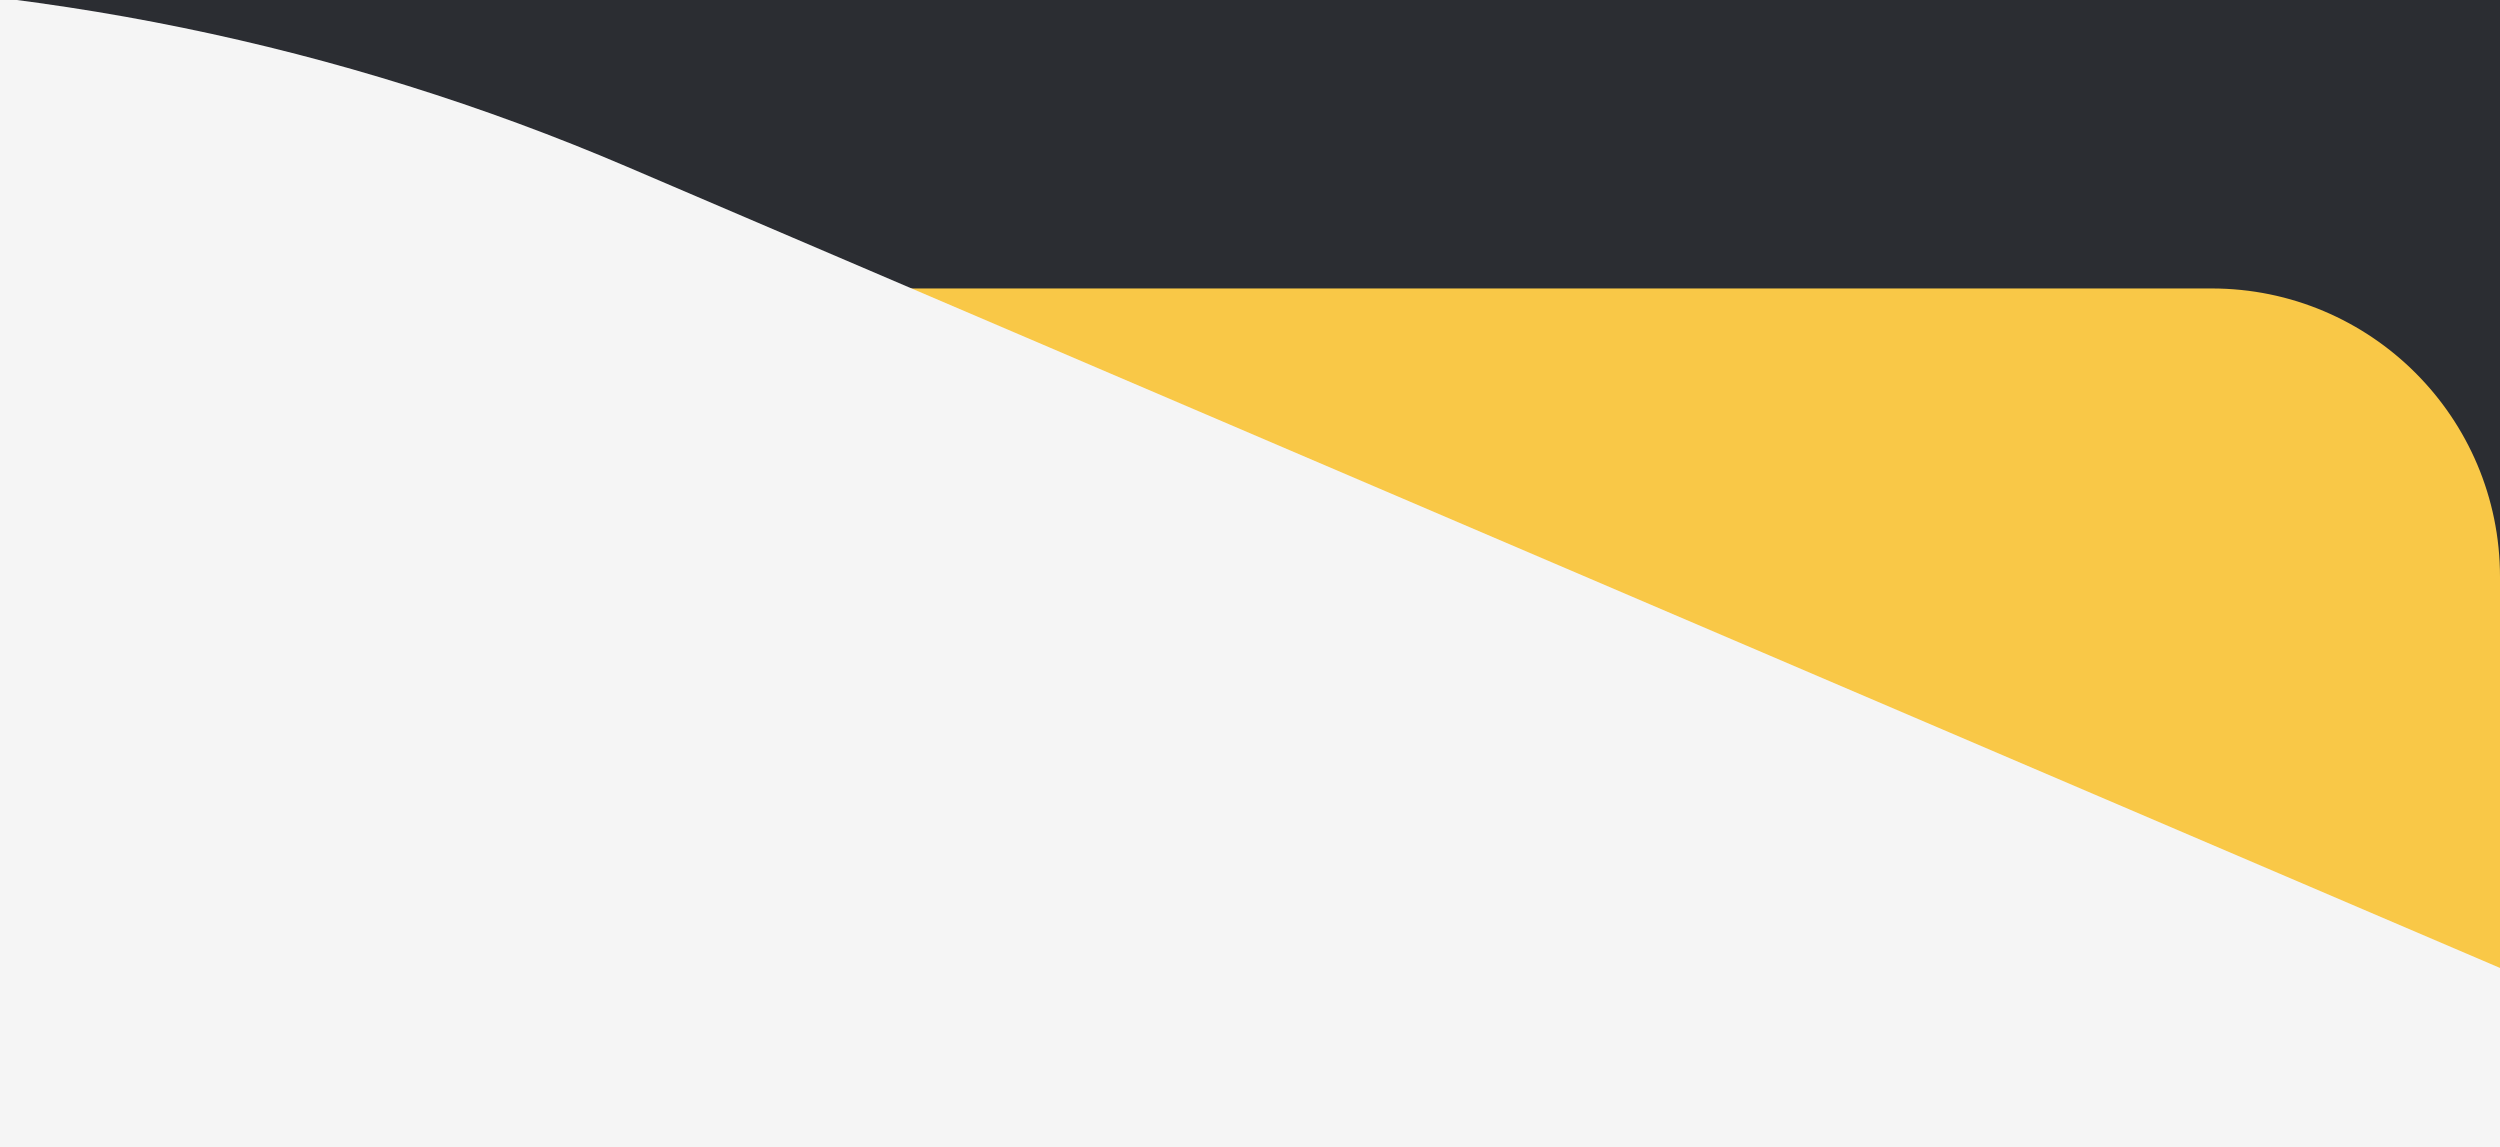 <?xml version="1.0" encoding="UTF-8"?> <svg xmlns="http://www.w3.org/2000/svg" width="390" height="179" viewBox="0 0 390 179" fill="none"><rect x="0" y="0" width="390" height="179" fill="#808080" stroke="none"/> <g clip-path="url(#clip0_75_8)"> <rect width="390" height="179" fill="white"></rect> <rect width="390" height="179" fill="#2B2D32"></rect> <path d="M0 85C0 62.909 17.909 45 40 45H345C369.853 45 390 65.147 390 90V231C390 255.853 369.853 276 345 276H45C20.147 276 0 255.853 0 231V85Z" fill="#F9C847"></path> <path d="M-1050 37C-1050 14.909 -1032.09 -3 -1010 -3H-870H-690H-330H-43.767C4.905 -3 53.072 6.87 97.822 26.013L390 151V305V613V1229H-1050V613V305V98.756V37Z" fill="#F5F5F5"></path> </g> <defs> <clipPath id="clip0_75_8"> <rect width="390" height="179" fill="white"></rect> </clipPath> </defs> </svg> 